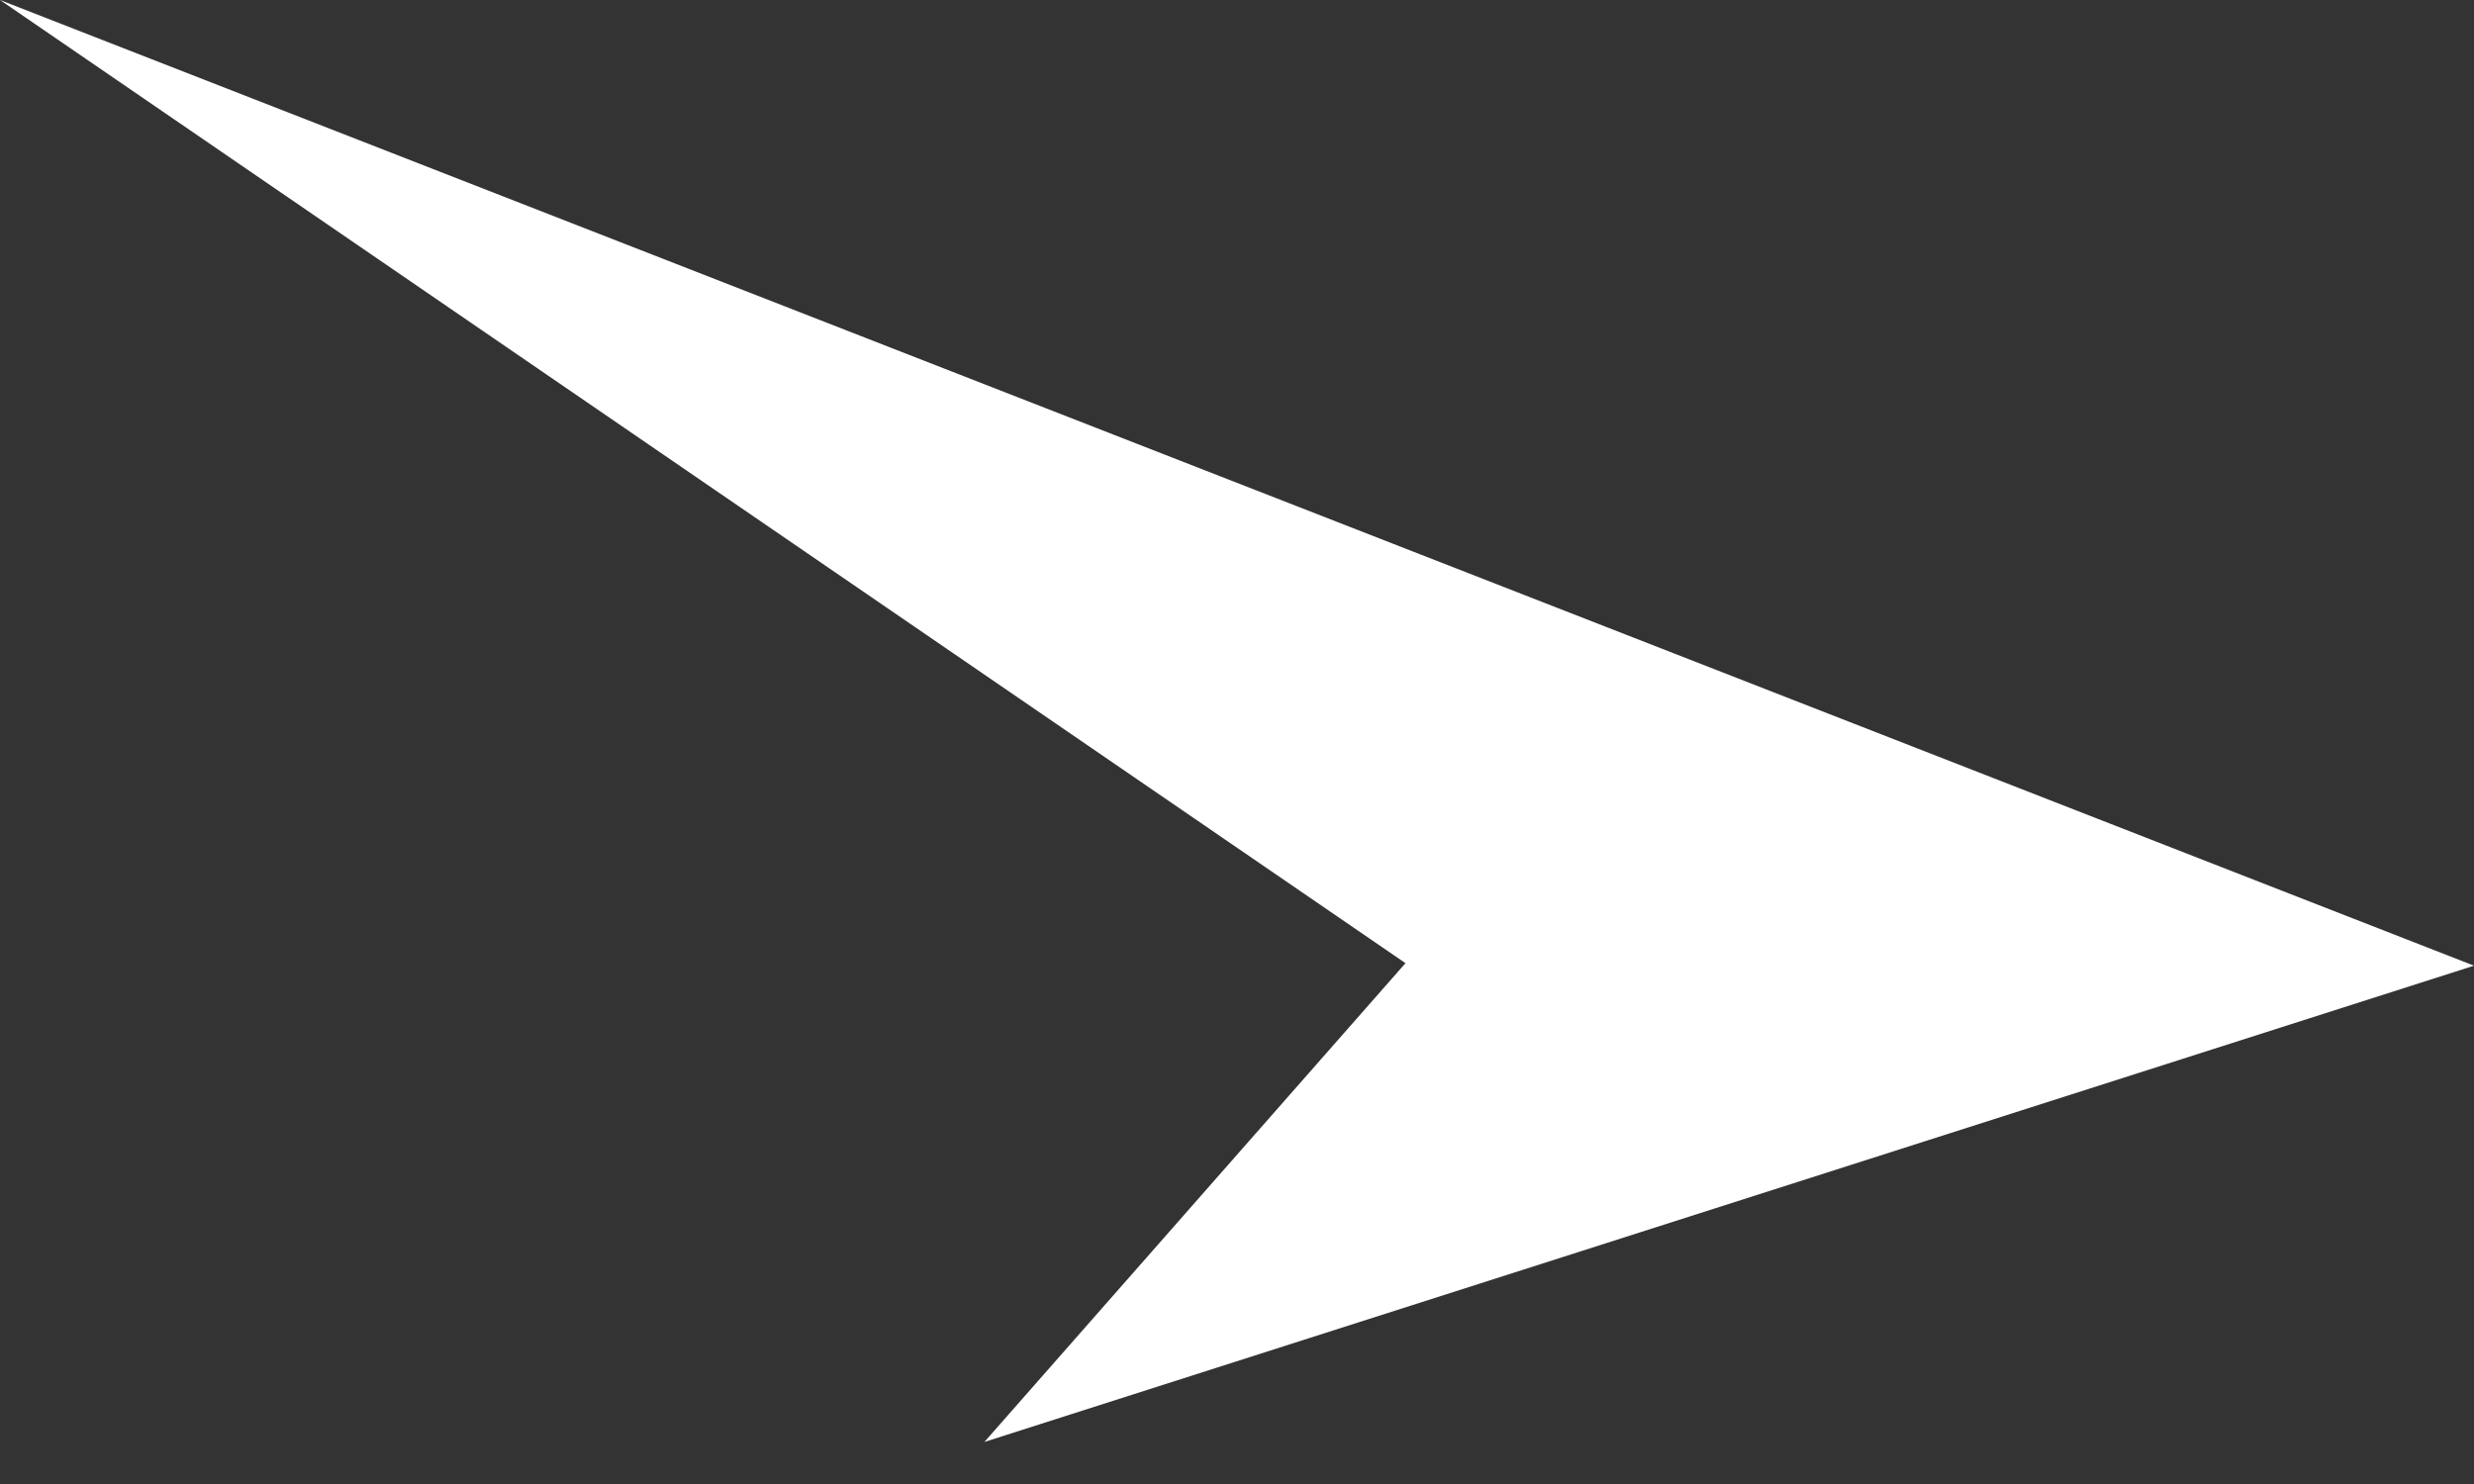 <?xml version="1.0" encoding="UTF-8"?> <svg xmlns="http://www.w3.org/2000/svg" width="50" height="30" viewBox="0 0 50 30" fill="none"><rect x="0" y="0" width="50" height="30" fill="#333333" stroke="none"/><g clip-path="url(#clip0_191_1132)"><path d="M19.895 29.15L28.405 19.471L0 0L50 19.522L19.895 29.15Z" fill="white"></path></g><defs><clipPath id="clip0_191_1132"><rect width="50" height="29.15" fill="white"></rect></clipPath></defs></svg> 